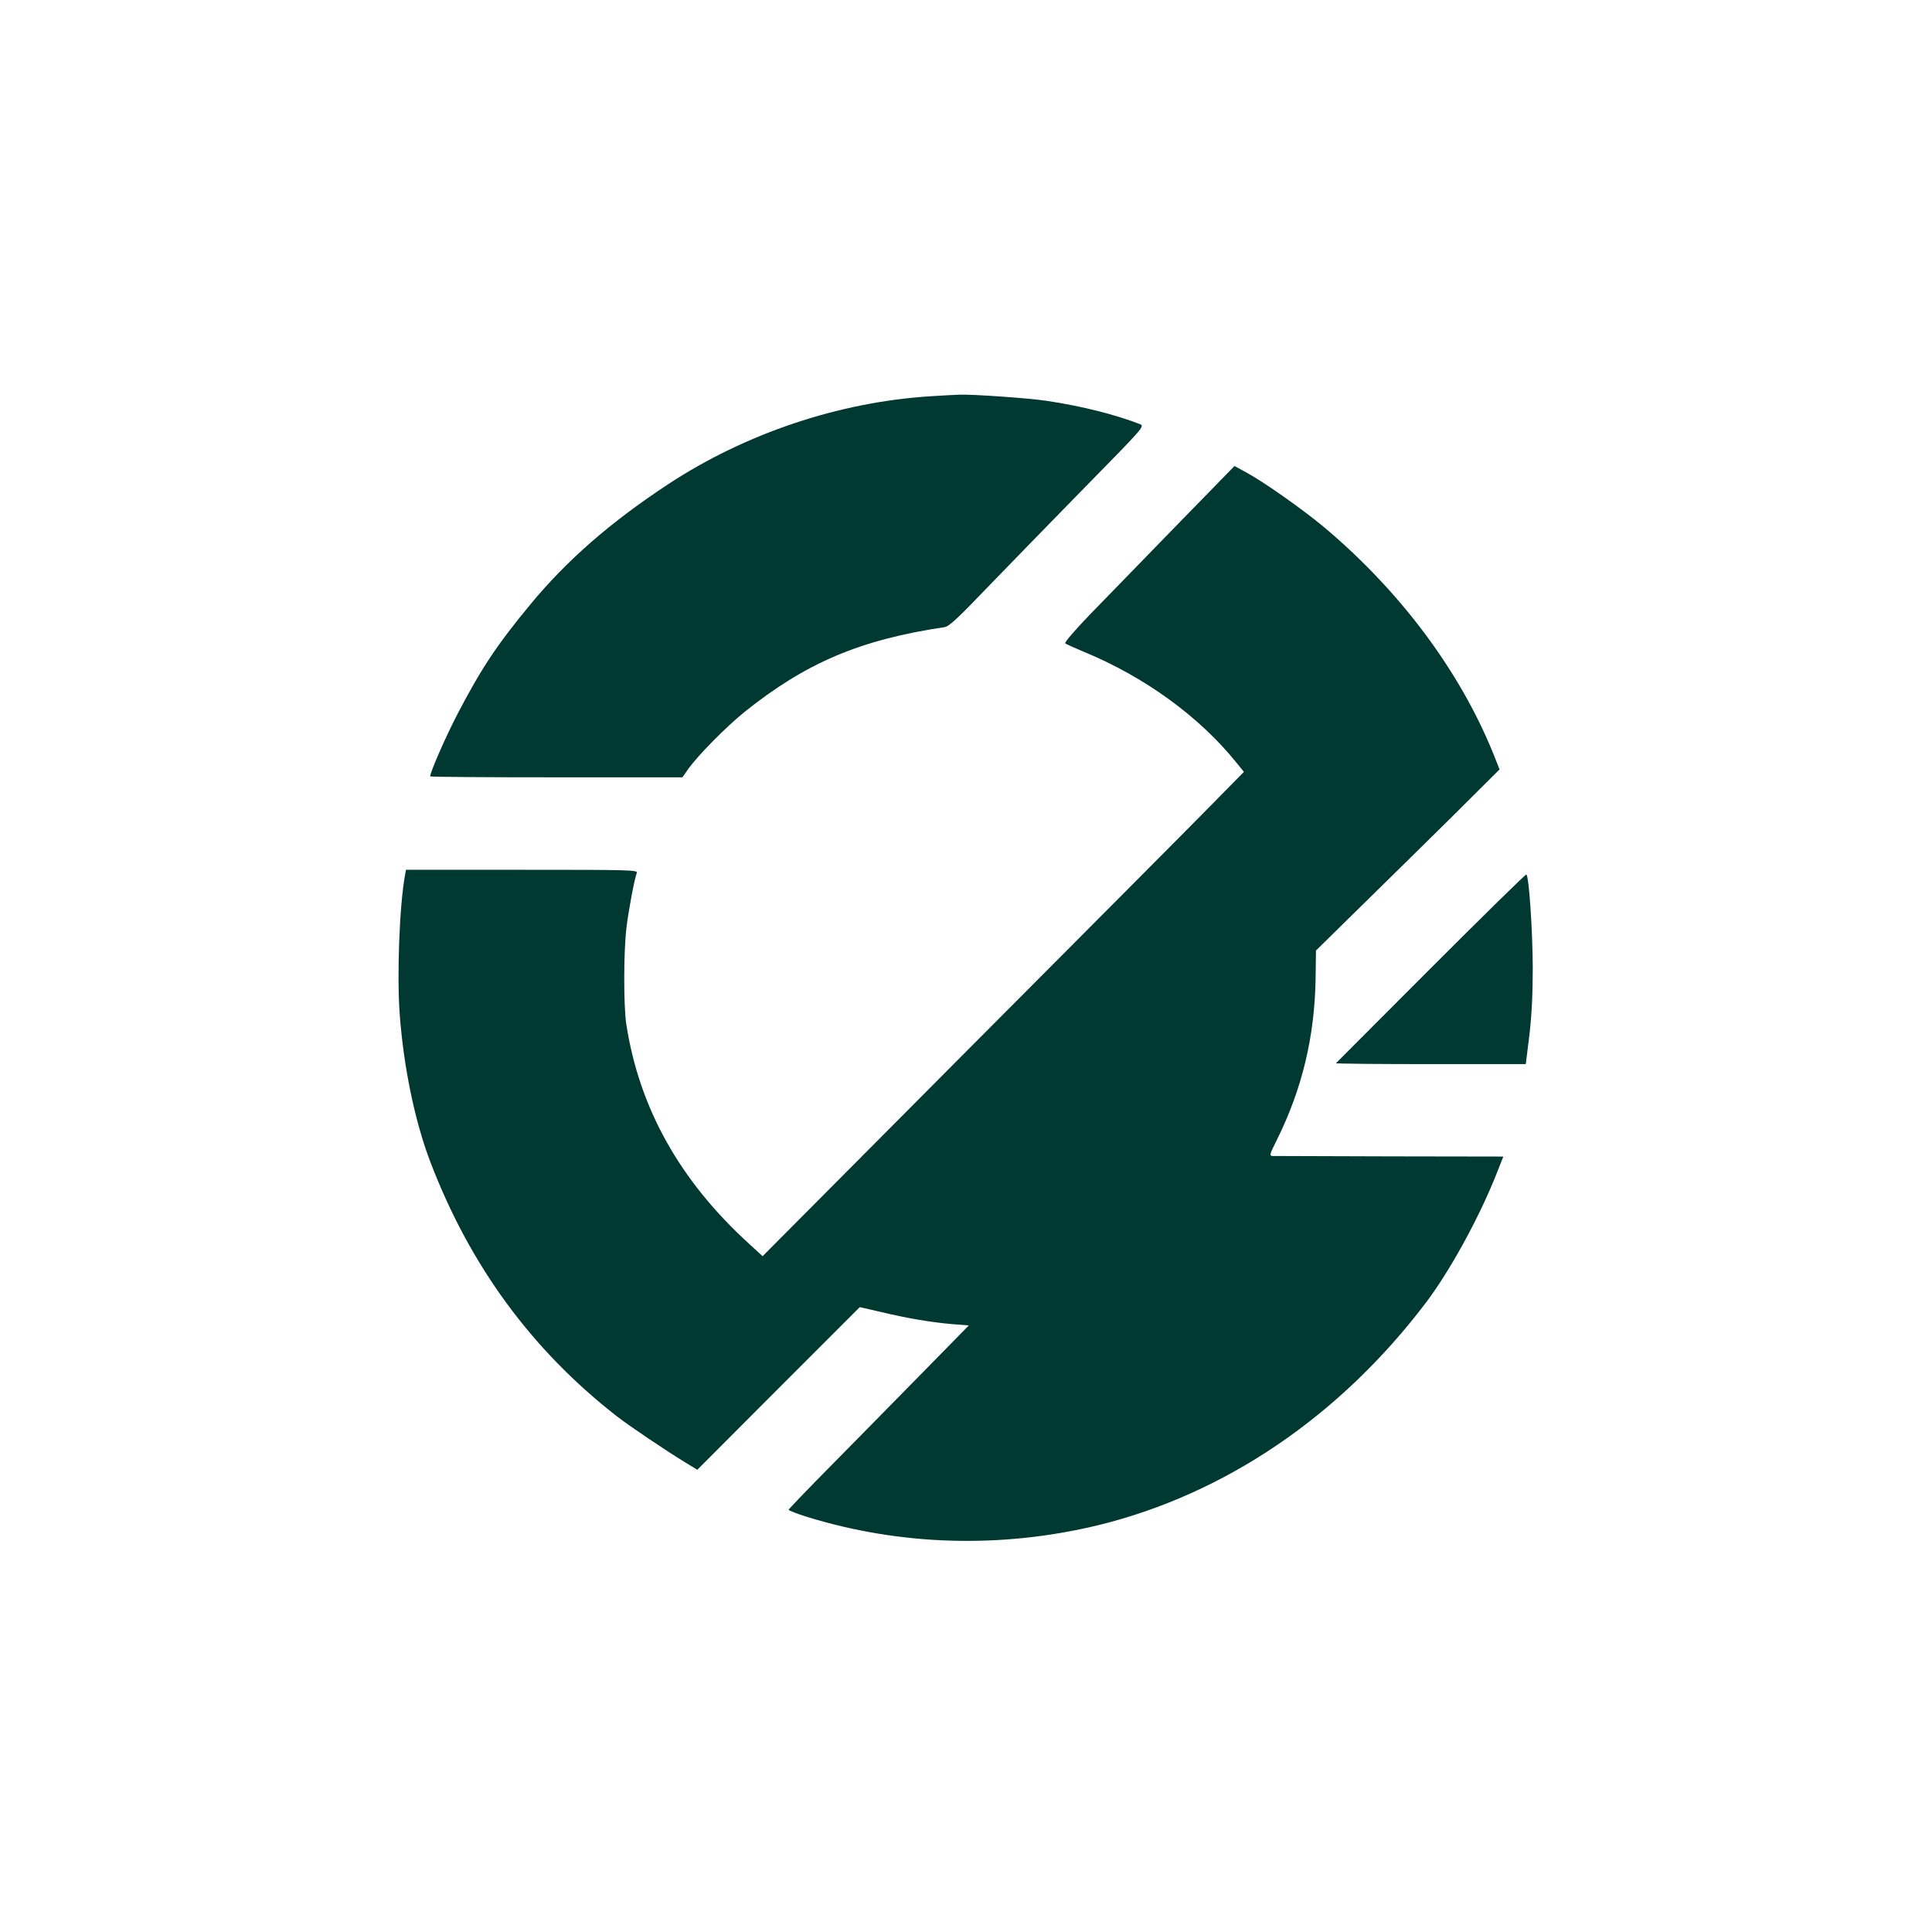<?xml version="1.0" standalone="no"?>
<!DOCTYPE svg PUBLIC "-//W3C//DTD SVG 20010904//EN"
 "http://www.w3.org/TR/2001/REC-SVG-20010904/DTD/svg10.dtd">
<svg version="1.0" xmlns="http://www.w3.org/2000/svg"
 width="1024pt" height="1024pt" viewBox="0 0 1024 1024"
 preserveAspectRatio="xMidYMid meet">

<g transform="translate(0,1024) scale(0.1,-0.1)"
fill="#003932" stroke="none">
<path d="M4935 8140 c-485 -30 -983 -196 -1396 -468 -302 -199 -533 -400 -725
-632 -179 -216 -262 -341 -388 -582 -61 -117 -146 -310 -146 -333 0 -3 301 -5
668 -5 l669 0 32 46 c54 74 196 218 294 298 326 262 614 385 1063 452 24 3 71
47 229 212 110 114 342 352 516 530 312 318 317 323 291 334 -132 51 -306 95
-491 123 -98 15 -401 36 -466 33 -16 0 -84 -4 -150 -8z"/>
<path d="M6229 7448 c-173 -178 -376 -387 -453 -466 -78 -81 -135 -147 -130
-152 5 -4 49 -24 97 -44 323 -133 613 -343 811 -589 l39 -48 -179 -182 c-98
-100 -672 -677 -1276 -1283 l-1096 -1102 -71 65 c-369 336 -584 722 -652 1168
-14 98 -14 376 1 505 11 93 42 258 55 293 7 16 -26 17 -608 17 l-615 0 -6 -32
c-29 -162 -43 -534 -27 -740 21 -276 80 -561 161 -774 210 -551 538 -999 990
-1351 67 -52 257 -180 365 -246 l61 -37 430 431 431 431 109 -25 c141 -34 266
-55 379 -65 l90 -7 -255 -260 c-140 -143 -355 -361 -477 -485 -123 -124 -223
-229 -223 -232 0 -4 44 -21 98 -38 497 -153 1029 -168 1542 -44 672 164 1282
578 1738 1180 124 164 275 438 366 663 l44 111 -601 1 c-331 1 -611 2 -622 2
-18 1 -16 8 23 86 134 270 200 547 205 854 l2 149 235 231 c129 126 348 342
487 479 l251 250 -33 83 c-178 440 -497 866 -901 1204 -112 93 -312 234 -405
285 l-66 36 -314 -322z"/>
<path d="M7584 5109 c-274 -275 -501 -502 -503 -504 -2 -3 223 -5 501 -5 l505
0 19 153 c12 104 18 216 18 357 -1 201 -20 486 -34 495 -4 2 -231 -221 -506
-496z"/>
</g>
</svg>
